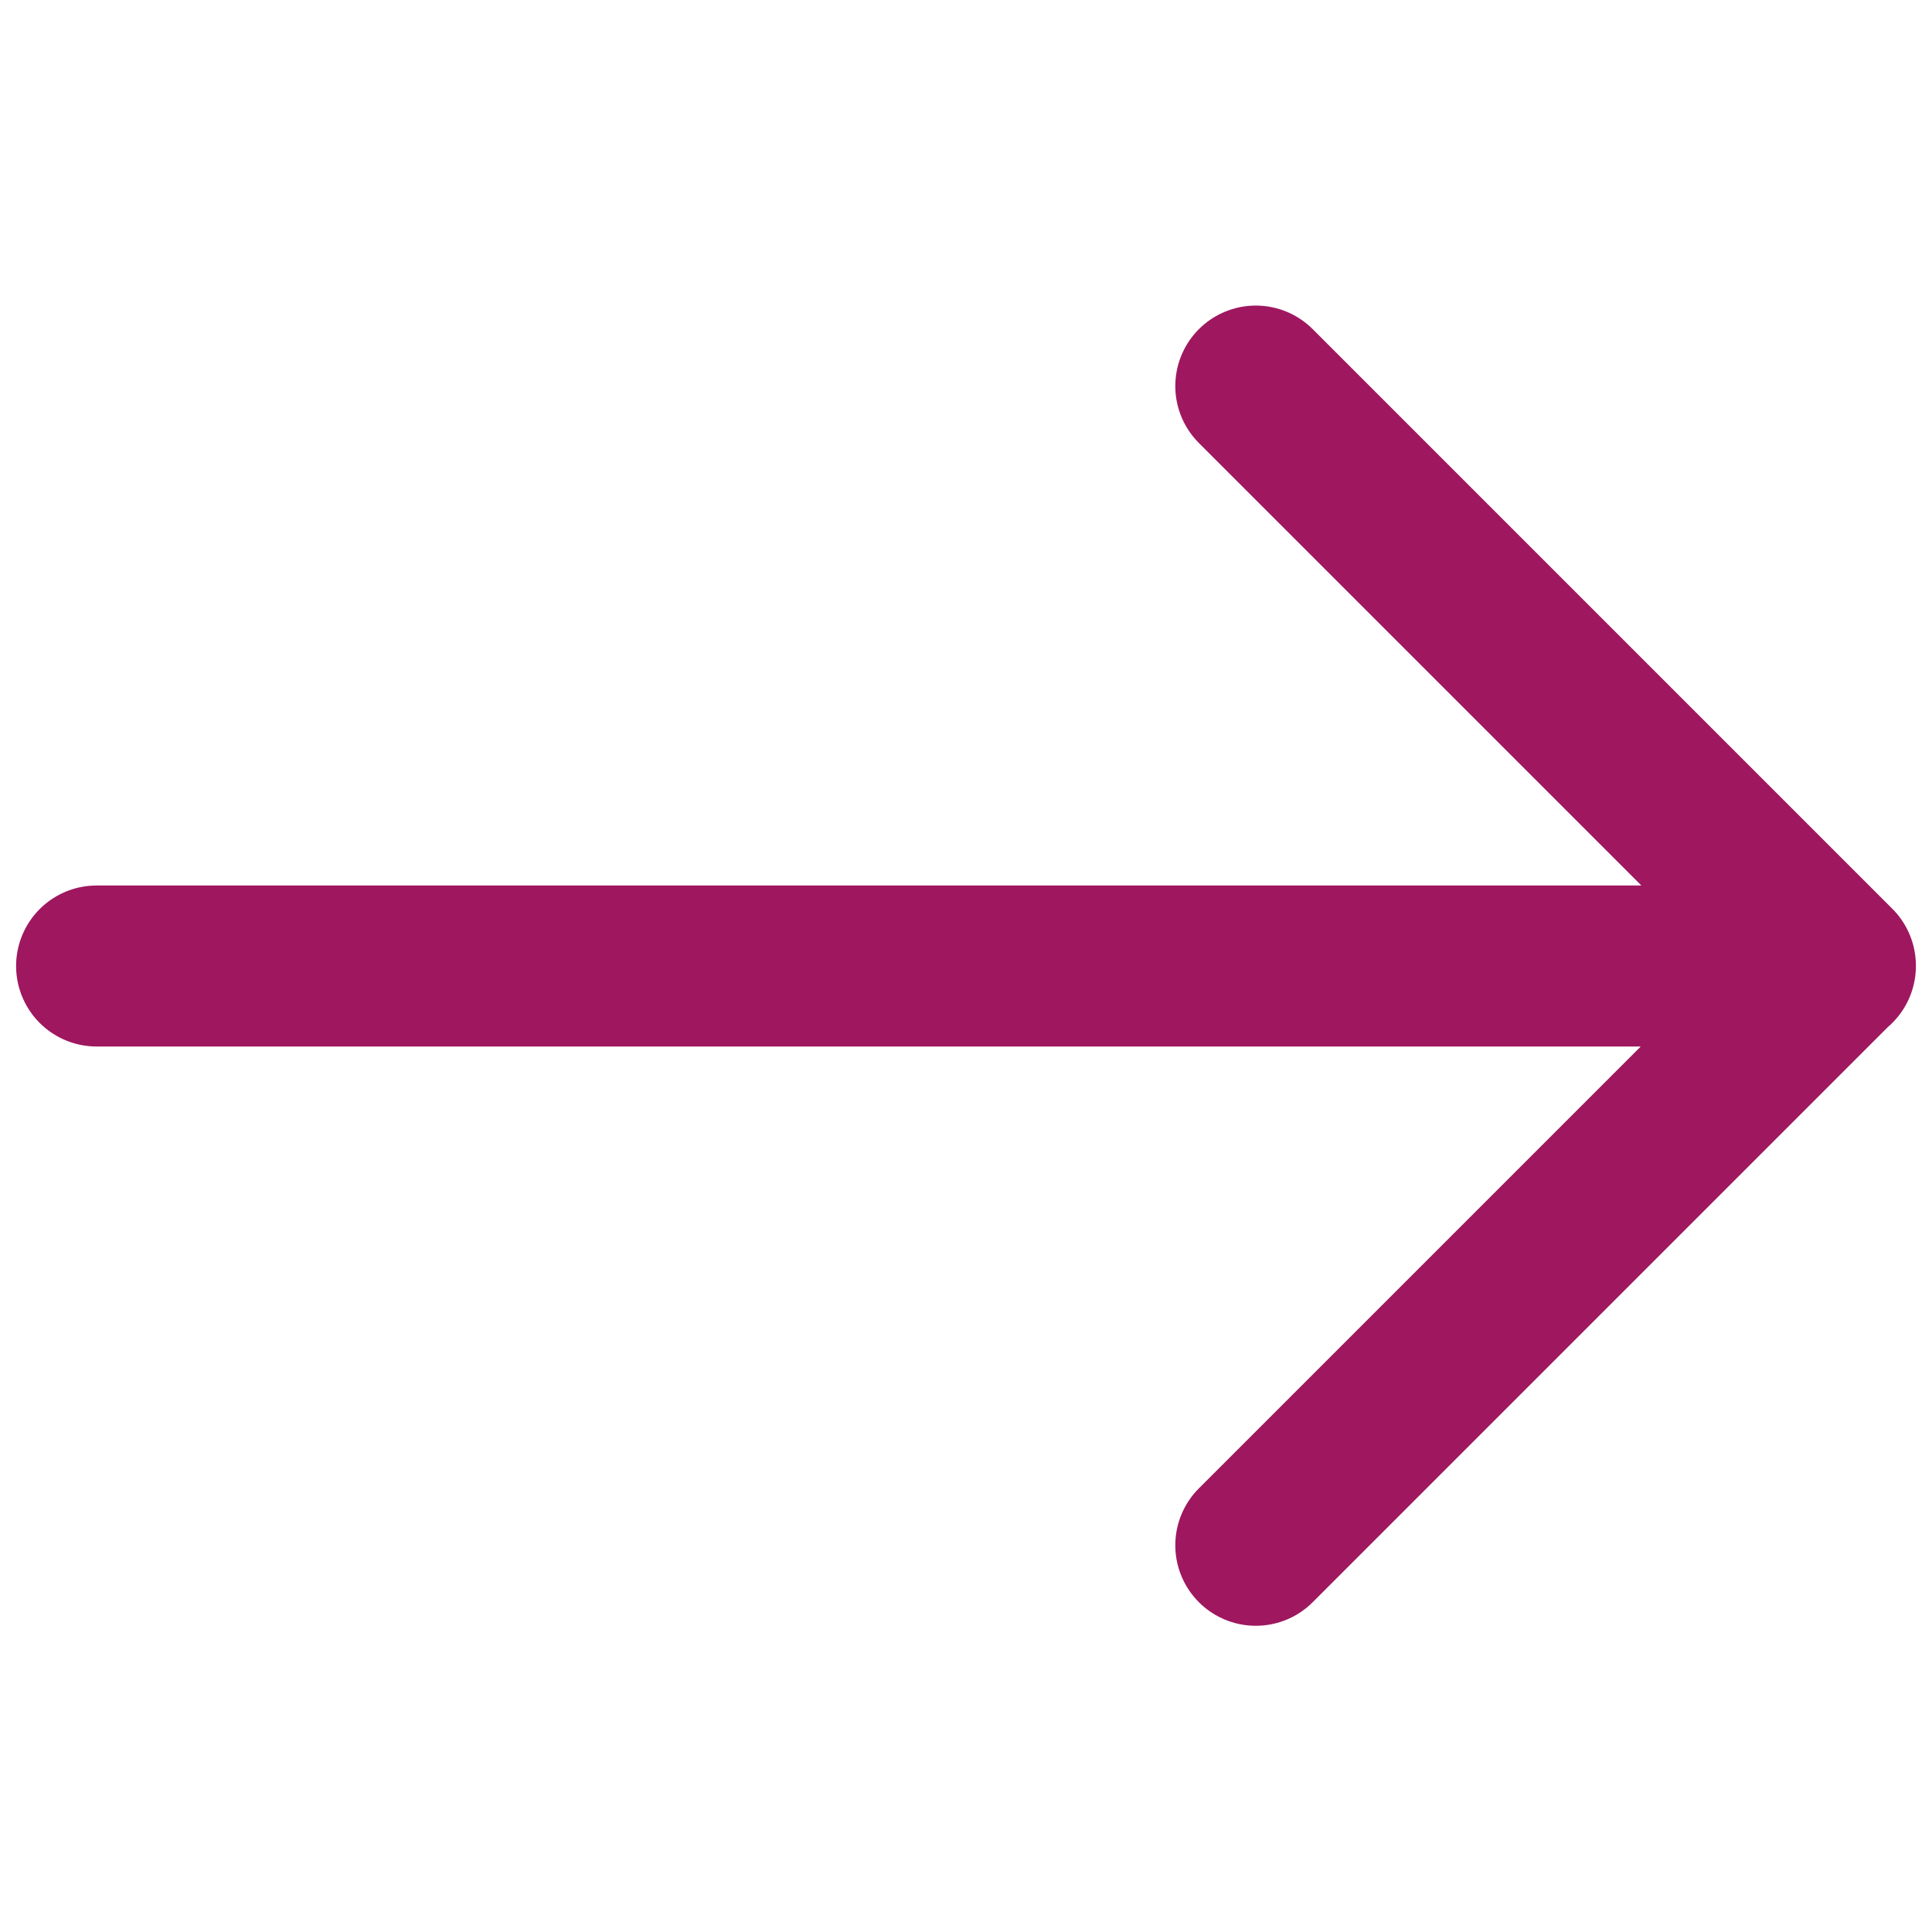 <svg width="12" height="12" viewBox="0 0 12 12" fill="none" xmlns="http://www.w3.org/2000/svg">
    <path d="M.6 6h10.8M7.8 2.398l3.6 3.6-3.6 3.6" stroke="#9F175F" stroke-linecap="round" stroke-linejoin="round"/>
</svg>
